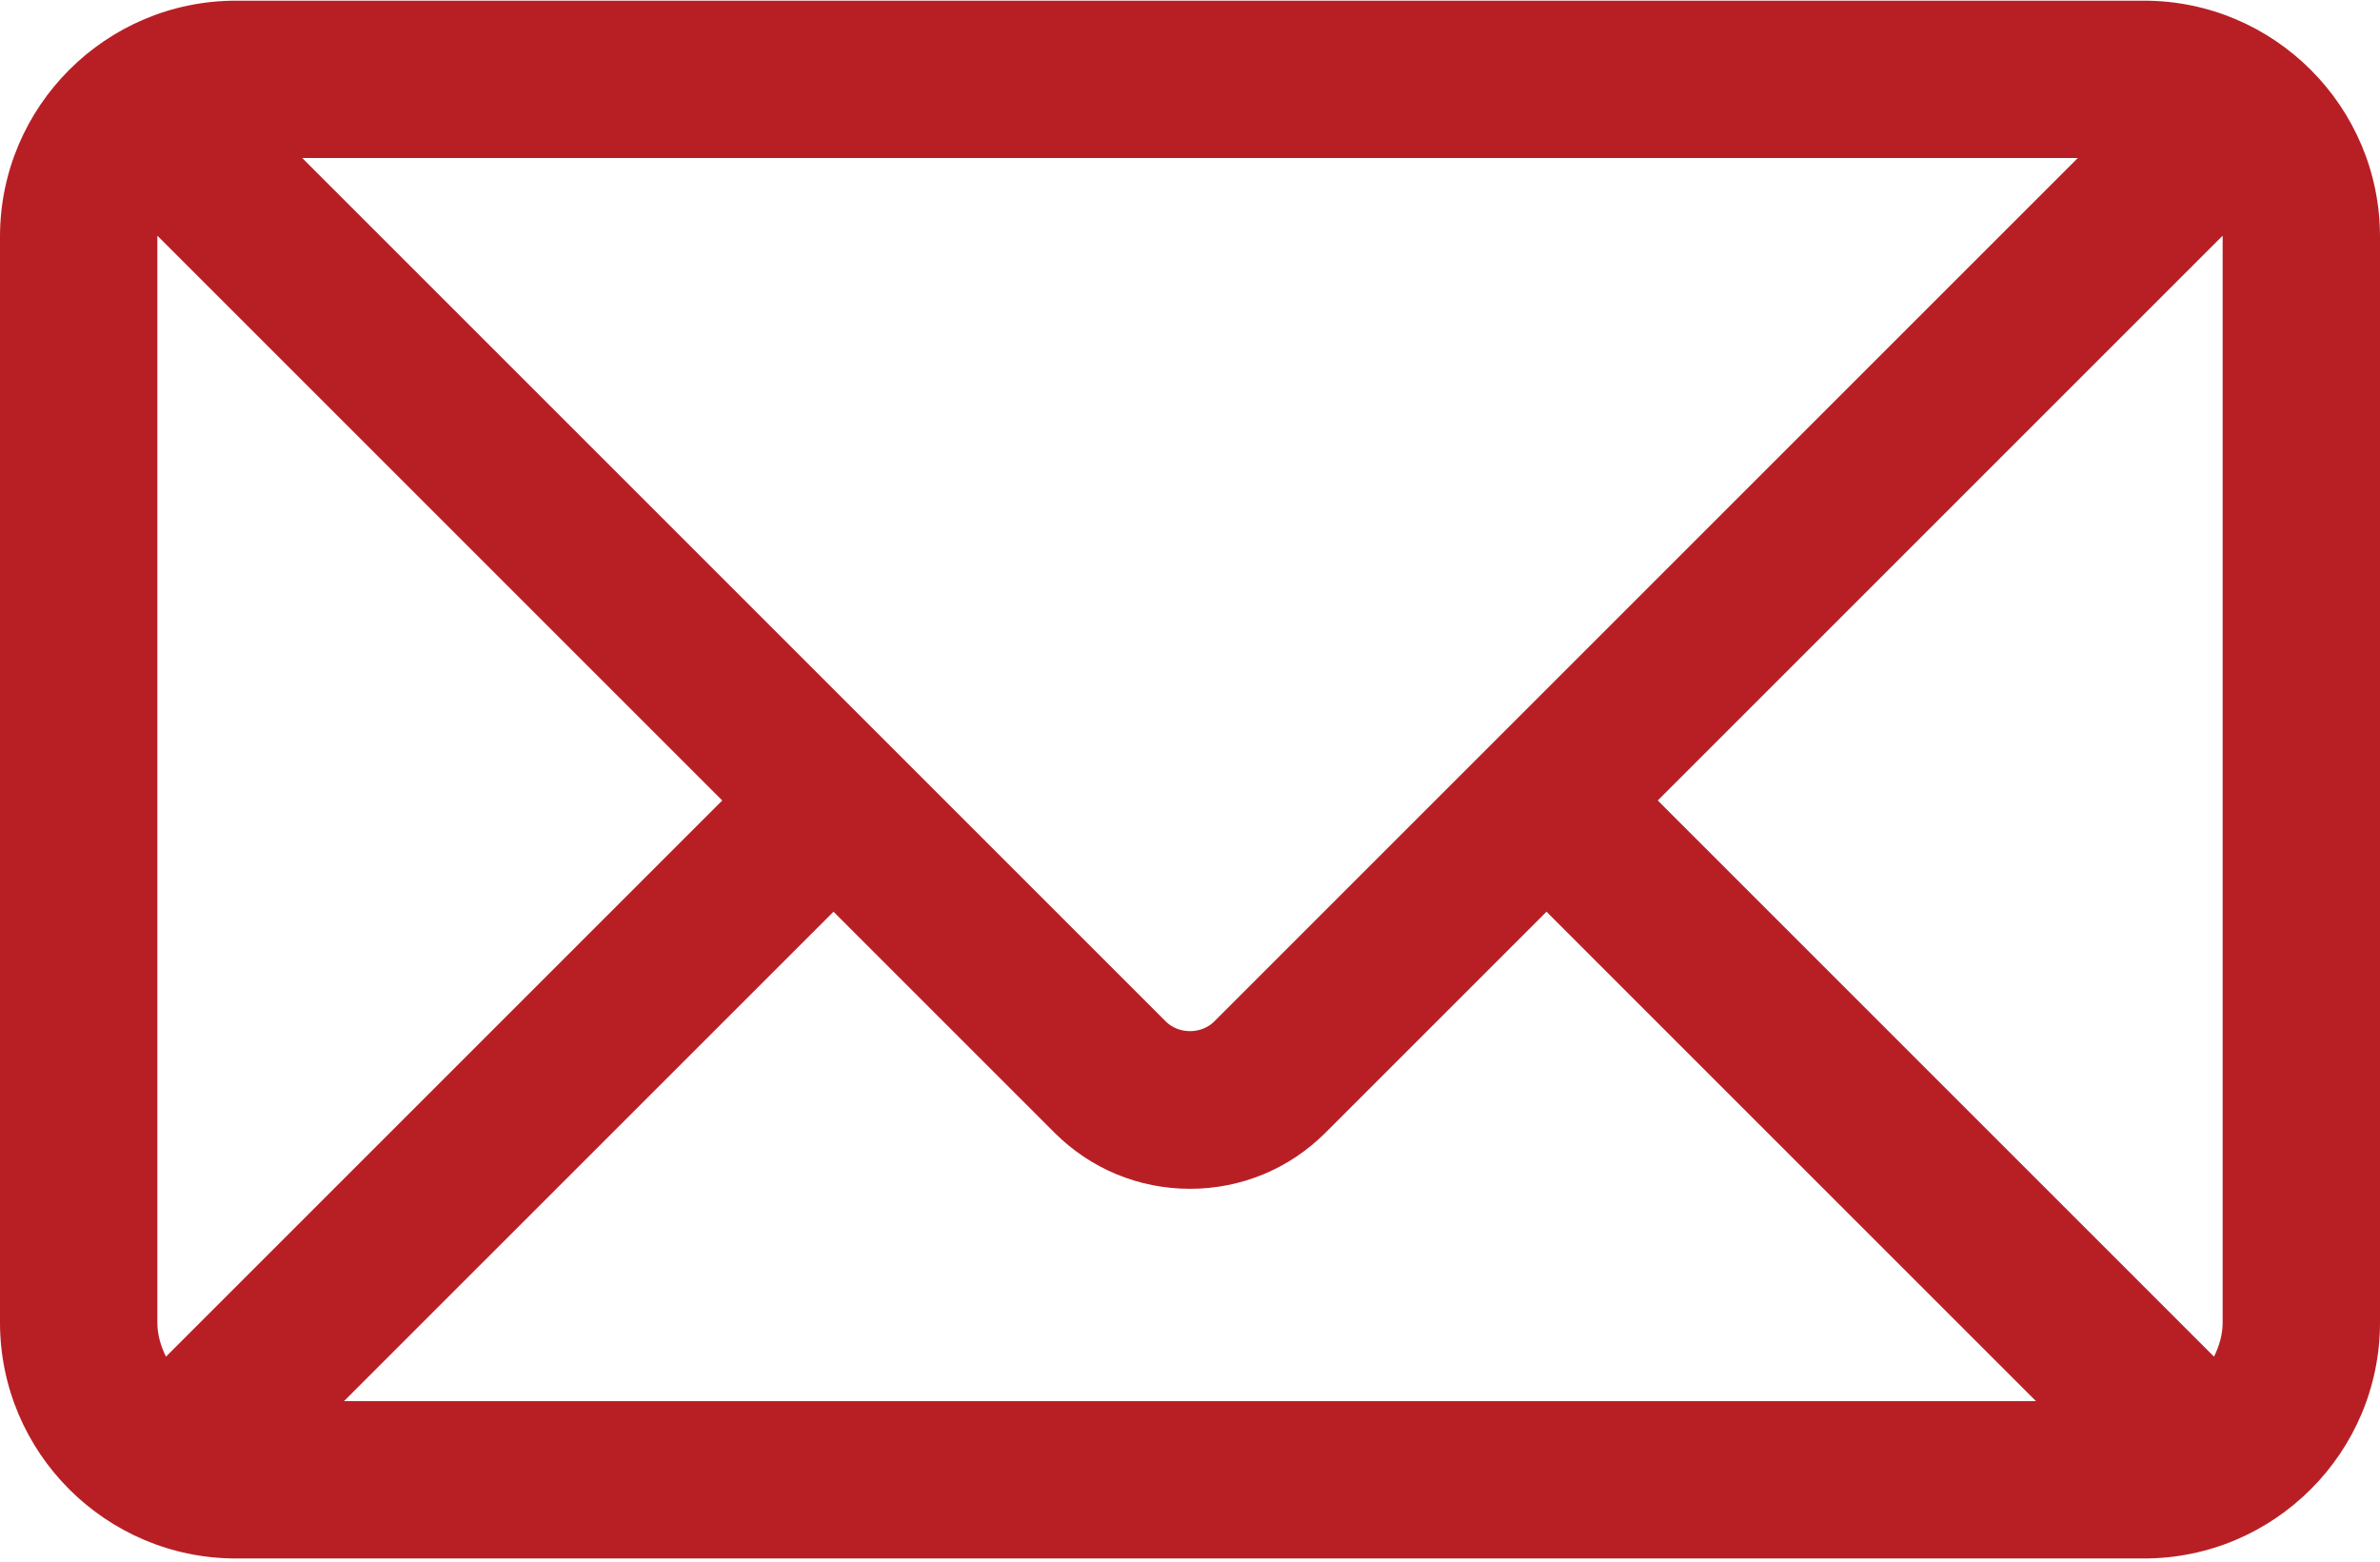 <?xml version="1.0" encoding="UTF-8"?> <svg xmlns="http://www.w3.org/2000/svg" width="512" height="336" viewBox="0 0 512 336" fill="none"><path d="M461.225 0.145H50.777C22.777 0.145 0 22.921 0 50.922V284.54C0 312.54 22.777 335.318 50.777 335.318H461.222C489.222 335.318 512 312.54 512 284.54V50.922C512 22.921 489.225 0.145 461.225 0.145ZM478.15 50.922V284.54C478.15 287.211 477.397 289.65 476.29 291.896L356.627 172.226L478.116 50.739C478.116 50.806 478.15 50.855 478.15 50.922ZM33.851 284.54V50.922C33.851 50.855 33.886 50.807 33.886 50.74L155.373 172.227L35.703 291.896C34.603 289.65 33.851 287.211 33.851 284.54ZM261.225 219.766C258.432 222.556 253.57 222.556 250.778 219.766L65.016 33.996H446.993L261.225 219.766ZM179.307 196.162L226.844 243.7C234.637 251.493 244.992 255.781 256 255.781C267.008 255.781 277.365 251.493 285.158 243.7L332.695 196.162L437.99 301.466H74.001L179.307 196.162Z" fill="#B81F25"></path></svg> 